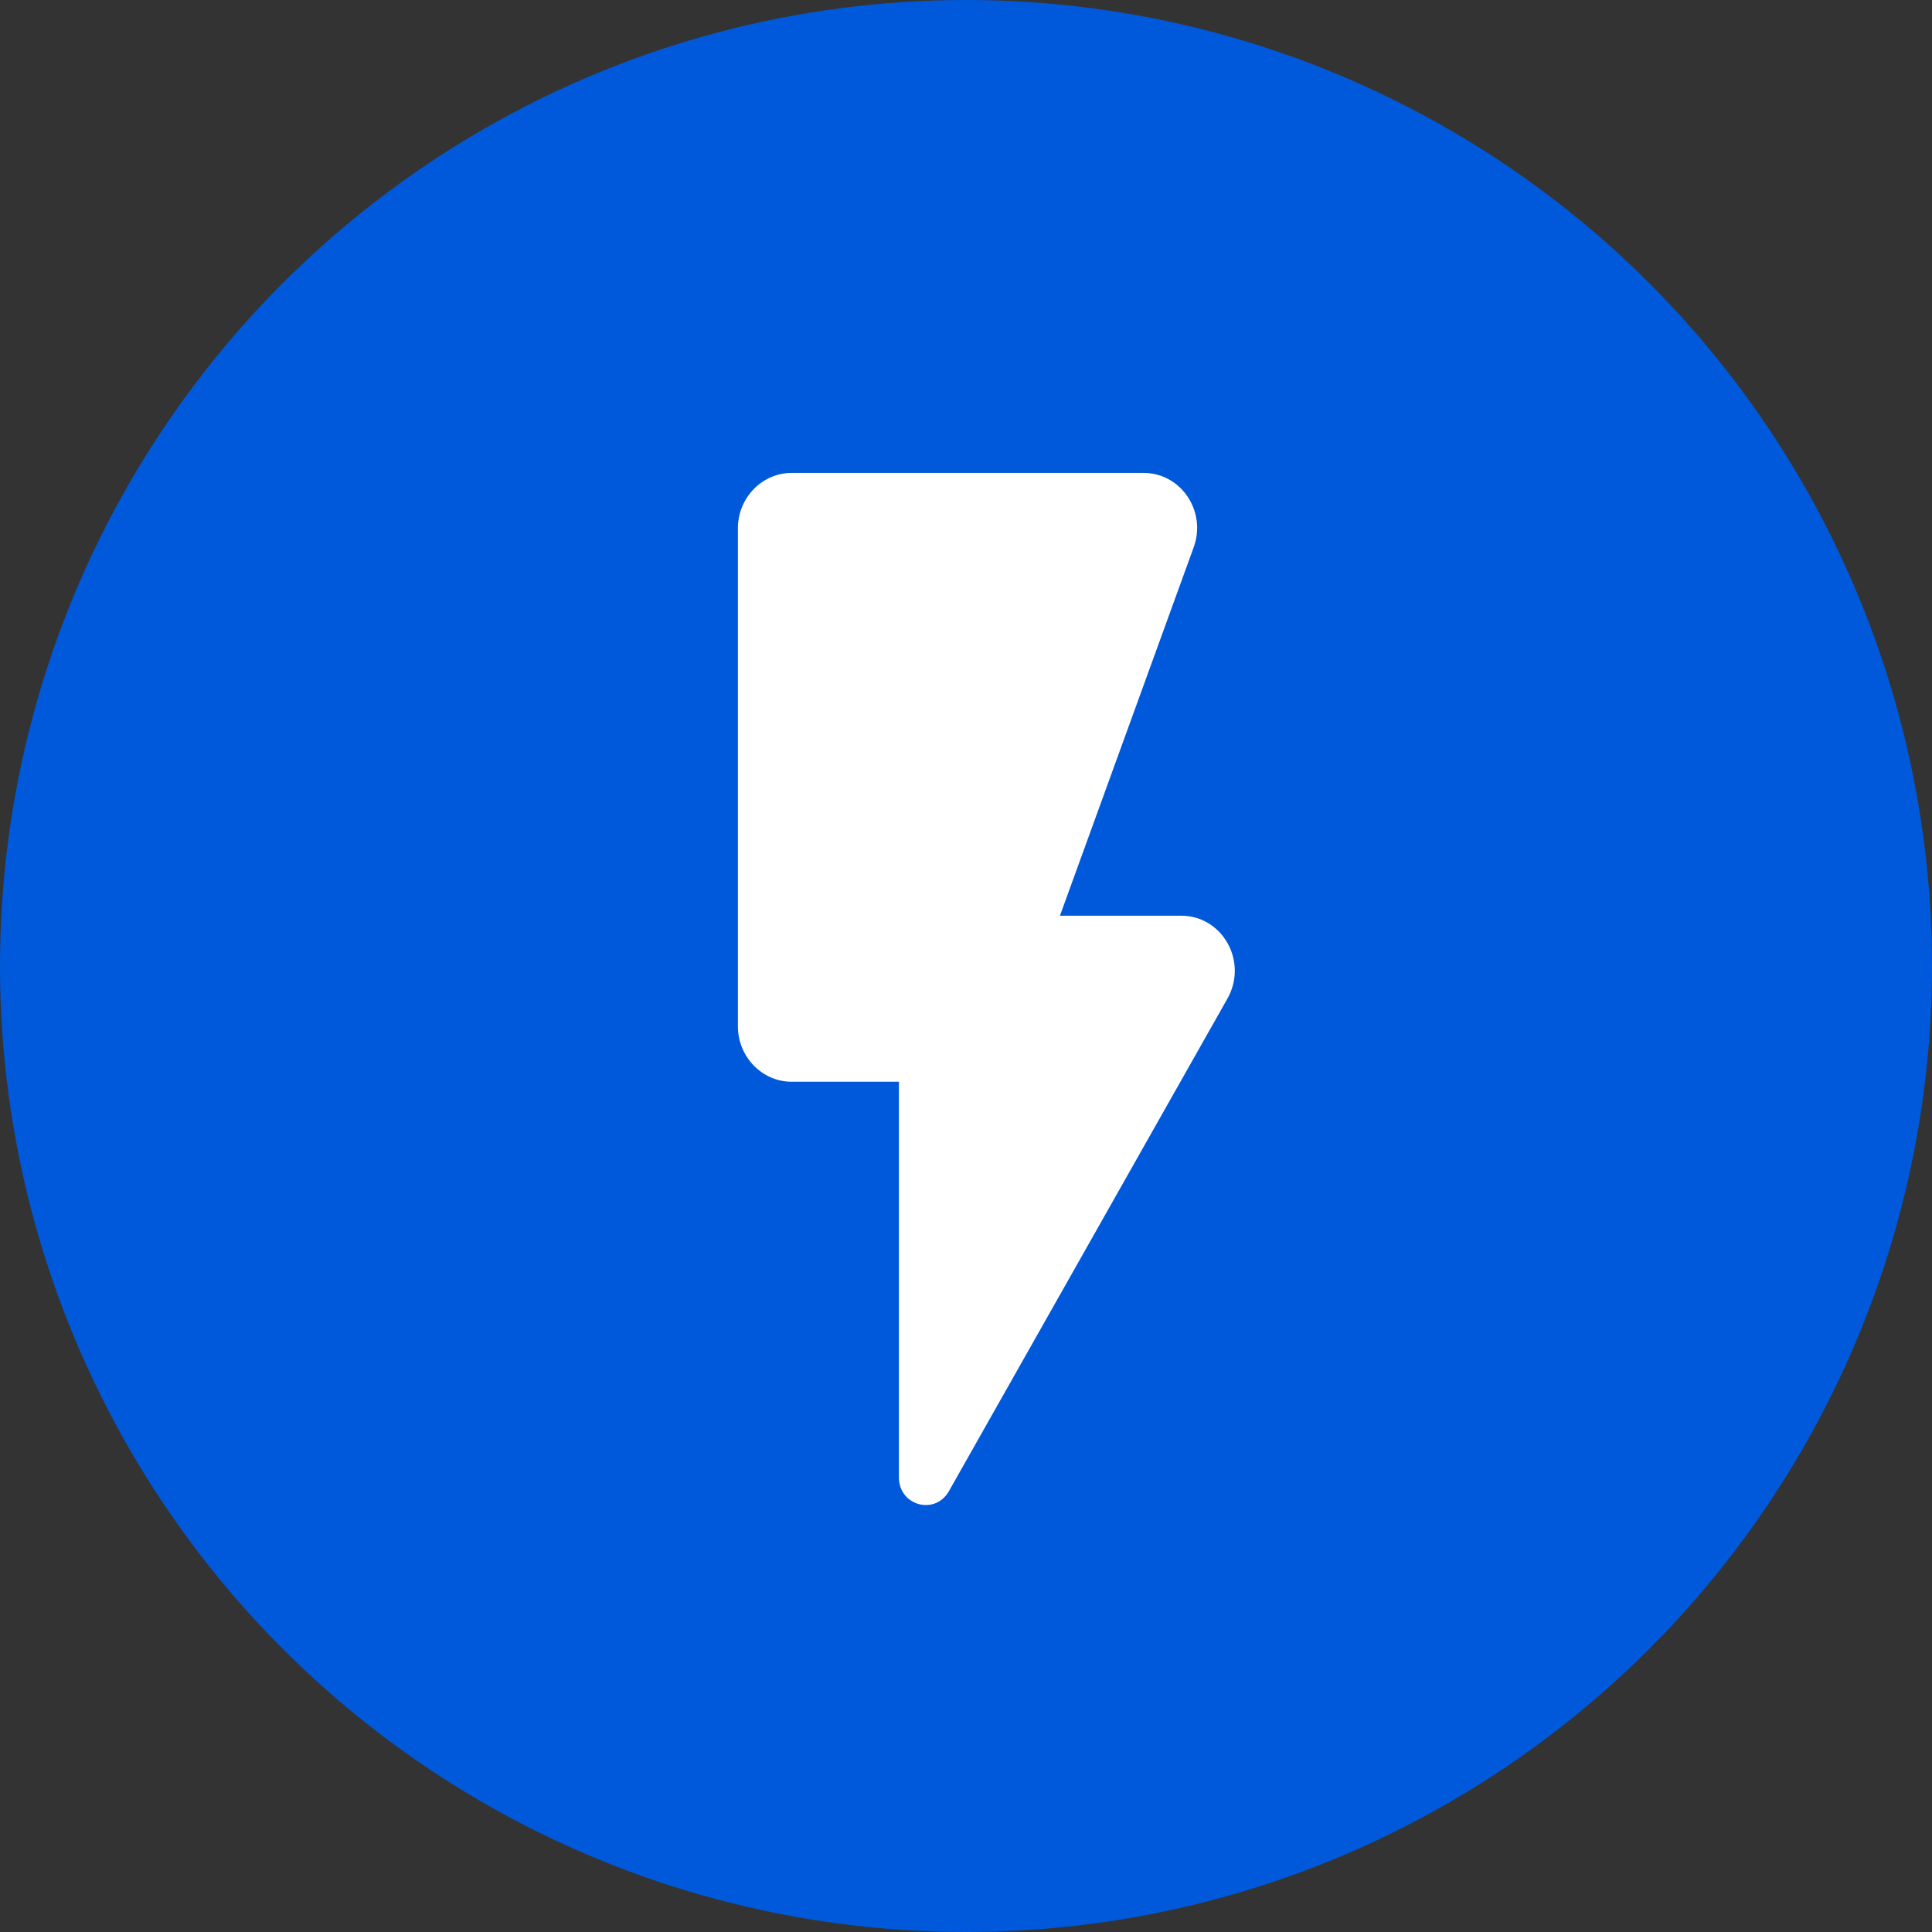 <svg width="32" height="32" viewBox="0 0 32 32" fill="none" xmlns="http://www.w3.org/2000/svg">
<rect x="0" y="0" width="32" height="32" fill="#333333" stroke="none"/>
<circle cx="16" cy="16" r="16" fill="#0059DA"/>
<path d="M12.222 8.75V17C12.222 17.504 12.622 17.917 13.111 17.917H14.889V24.471C14.889 24.938 15.485 25.103 15.716 24.7L20.329 16.542C20.676 15.928 20.249 15.167 19.564 15.167H17.556L19.769 9.071C19.991 8.475 19.564 7.833 18.942 7.833H13.111C12.622 7.833 12.222 8.246 12.222 8.75V8.75Z" fill="white"/>
</svg>
